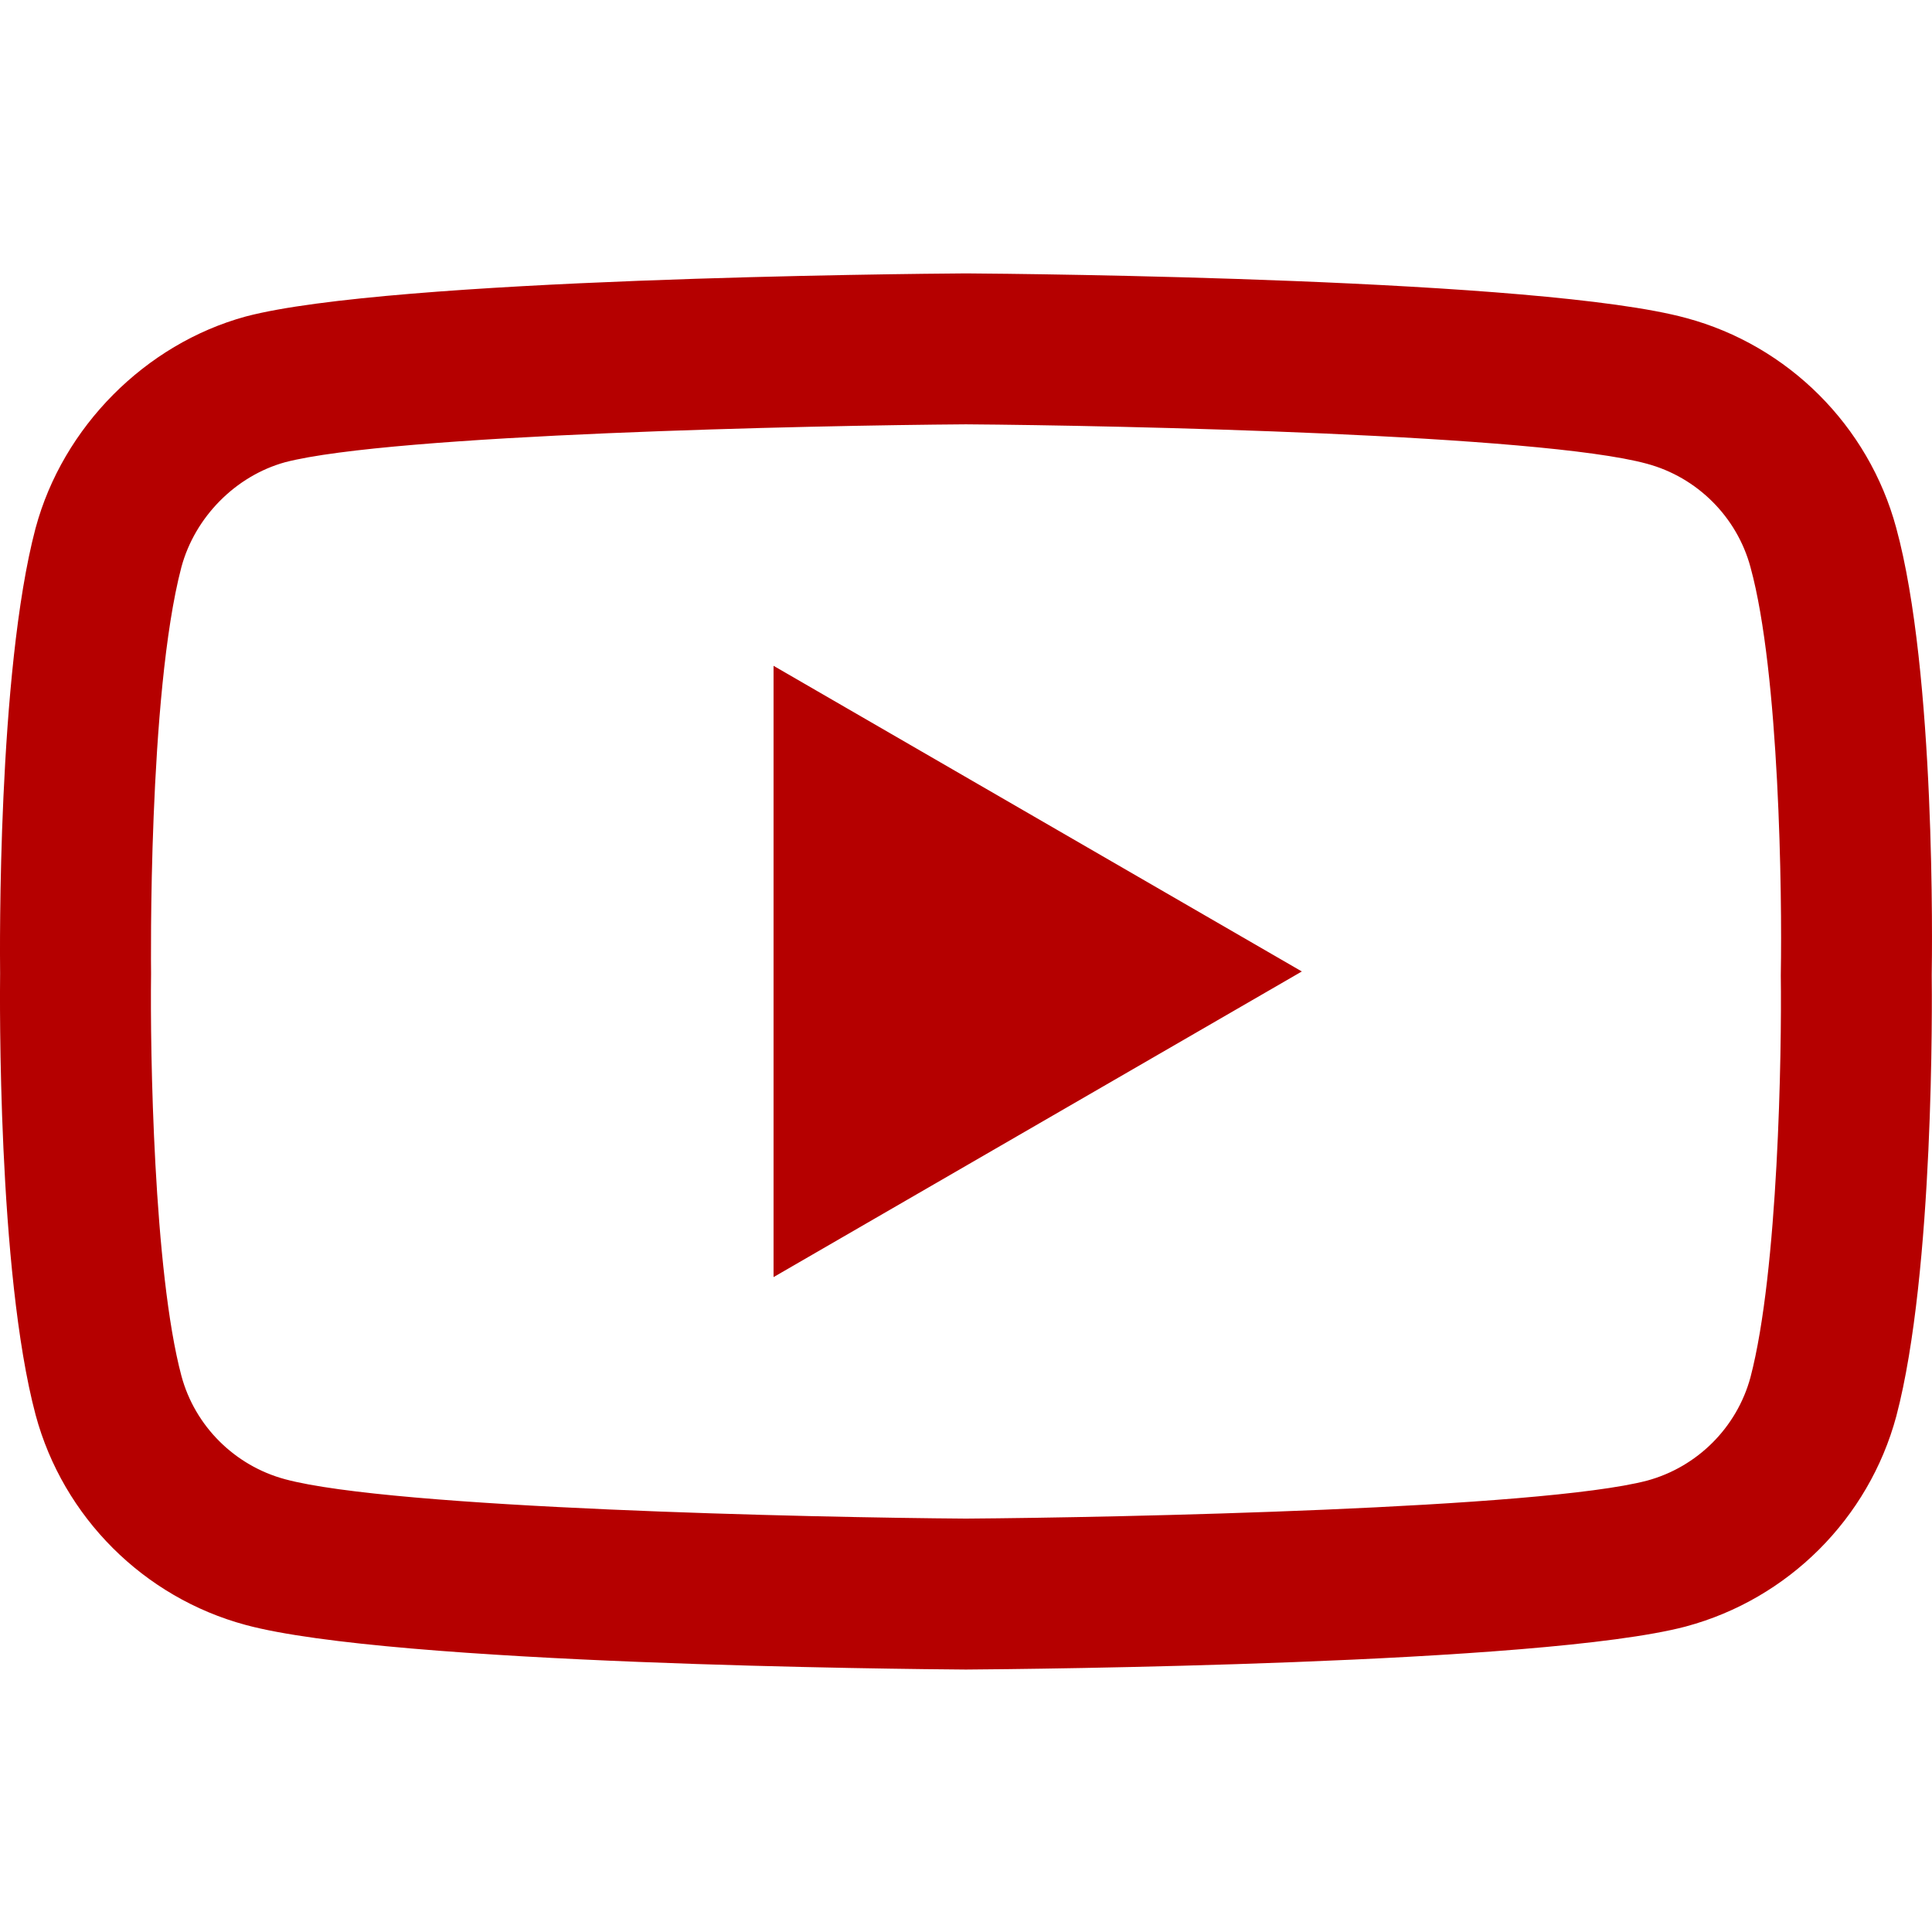 <svg width="106" height="106" viewBox="0 0 106 106" fill="none" xmlns="http://www.w3.org/2000/svg">
<g clip-path="url(#clip0_72_41)">
<path d="M52.996 91.6H52.968C49.769 91.578 21.493 91.32 13.482 89.154C7.883 87.648 3.464 83.234 1.955 77.634C-0.142 69.764 -0.008 54.613 0.006 53.403C-0.007 52.199 -0.142 36.922 1.948 28.988C1.95 28.981 1.952 28.973 1.955 28.965C3.447 23.43 7.966 18.878 13.468 17.369C13.482 17.365 13.497 17.362 13.51 17.358C21.431 15.277 49.763 15.022 52.968 15H53.025C56.231 15.022 84.583 15.28 92.52 17.45C98.104 18.951 102.521 23.36 104.034 28.952C106.209 36.892 106.007 52.202 105.985 53.494C106.001 54.767 106.128 69.782 104.044 77.692C104.042 77.7 104.04 77.707 104.038 77.714C102.528 83.314 98.109 87.729 92.504 89.235C92.497 89.238 92.489 89.239 92.481 89.242C84.562 91.323 56.229 91.577 53.025 91.6H52.996H52.996ZM9.953 31.112C8.112 38.115 8.286 53.197 8.288 53.349V53.459C8.233 57.641 8.426 69.754 9.954 75.491C10.694 78.239 12.874 80.414 15.638 81.158C21.549 82.757 44.579 83.26 52.996 83.319C61.435 83.26 84.499 82.77 90.366 81.236C93.121 80.49 95.293 78.321 96.039 75.57C97.568 69.749 97.76 57.695 97.704 53.539C97.704 53.496 97.704 53.452 97.705 53.408C97.781 49.175 97.631 36.921 96.046 31.138C96.045 31.133 96.043 31.127 96.042 31.121C95.298 28.362 93.118 26.185 90.354 25.442C84.5 23.842 61.433 23.34 52.996 23.281C44.563 23.34 21.521 23.829 15.636 25.362C12.925 26.114 10.696 28.368 9.953 31.112ZM42.441 70.069V36.53L71.426 53.3L42.441 70.069Z" fill="#B50000"/>
</g>
<defs>
<clipPath id="clip0_72_41">
<rect width="106" height="106" fill="white"/>
</clipPath>
</defs>
</svg>
